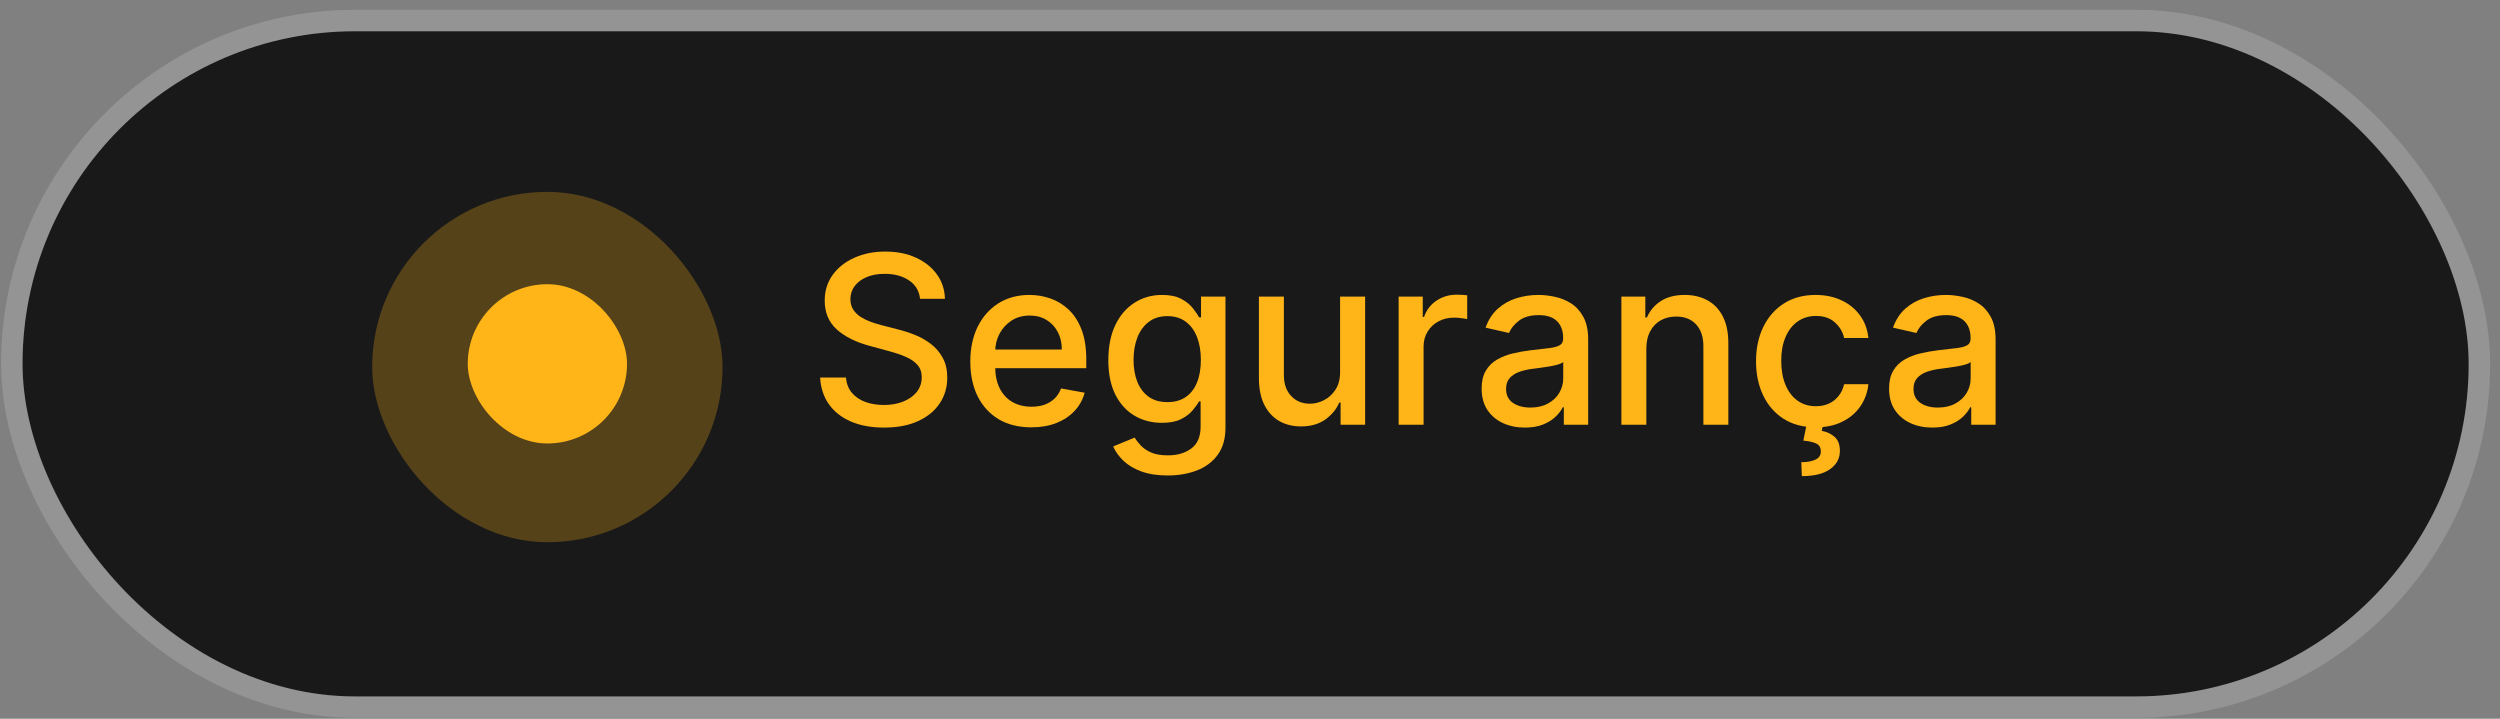 <svg xmlns="http://www.w3.org/2000/svg" width="160" height="46" viewBox="0 0 160 46" fill="none"><rect x="0" y="0" width="160" height="46" fill="#808080" stroke="none"/><rect x="1.442" y="2" width="156.554" height="42.572" rx="21.286" fill="#191919"></rect><rect x="0.755" y="1.313" width="157.927" height="43.945" rx="21.973" stroke="white" stroke-opacity="0.16" stroke-width="1.373"></rect><g opacity="0.258"><rect x="23.82" y="12.278" width="22.424" height="22.424" rx="11.212" fill="#ffb518"></rect></g><rect x="29.936" y="18.189" width="10.193" height="10.193" rx="5.096" fill="#ffb518"></rect><path d="M58.884 19.122C58.827 18.616 58.592 18.224 58.179 17.947C57.767 17.666 57.247 17.525 56.62 17.525C56.172 17.525 55.784 17.596 55.456 17.739C55.129 17.878 54.875 18.07 54.693 18.315C54.515 18.557 54.426 18.833 54.426 19.143C54.426 19.403 54.487 19.627 54.608 19.816C54.732 20.004 54.894 20.163 55.093 20.291C55.296 20.415 55.514 20.52 55.745 20.606C55.976 20.688 56.199 20.755 56.412 20.809L57.48 21.086C57.829 21.172 58.187 21.287 58.553 21.433C58.92 21.579 59.26 21.771 59.573 22.01C59.886 22.248 60.139 22.544 60.331 22.896C60.527 23.248 60.625 23.67 60.625 24.162C60.625 24.781 60.465 25.331 60.144 25.811C59.827 26.292 59.366 26.671 58.761 26.948C58.16 27.226 57.432 27.365 56.578 27.365C55.759 27.365 55.051 27.235 54.453 26.975C53.855 26.715 53.387 26.347 53.049 25.87C52.711 25.39 52.524 24.82 52.488 24.162H54.143C54.175 24.557 54.303 24.886 54.528 25.149C54.755 25.409 55.045 25.603 55.398 25.731C55.754 25.856 56.144 25.918 56.567 25.918C57.033 25.918 57.448 25.845 57.811 25.699C58.178 25.55 58.466 25.343 58.676 25.08C58.886 24.813 58.991 24.501 58.991 24.145C58.991 23.822 58.898 23.556 58.713 23.35C58.532 23.143 58.284 22.973 57.971 22.837C57.661 22.702 57.311 22.583 56.919 22.48L55.627 22.127C54.752 21.889 54.058 21.538 53.545 21.076C53.036 20.613 52.782 20.001 52.782 19.239C52.782 18.609 52.953 18.059 53.294 17.589C53.636 17.119 54.099 16.755 54.682 16.495C55.266 16.231 55.925 16.1 56.658 16.1C57.398 16.1 58.051 16.23 58.617 16.489C59.187 16.749 59.635 17.107 59.963 17.562C60.29 18.015 60.461 18.534 60.475 19.122H58.884Z" fill="#ffb518"></path><path d="M66.002 27.349C65.194 27.349 64.499 27.176 63.915 26.831C63.335 26.482 62.886 25.993 62.569 25.363C62.256 24.729 62.1 23.987 62.1 23.136C62.1 22.296 62.256 21.556 62.569 20.915C62.886 20.275 63.328 19.775 63.894 19.415C64.463 19.056 65.129 18.876 65.89 18.876C66.353 18.876 66.801 18.952 67.236 19.105C67.67 19.259 68.06 19.499 68.405 19.826C68.75 20.154 69.022 20.579 69.222 21.102C69.421 21.622 69.521 22.254 69.521 22.998V23.564H63.002V22.368H67.956C67.956 21.948 67.871 21.576 67.7 21.252C67.529 20.924 67.289 20.666 66.979 20.478C66.673 20.289 66.314 20.195 65.901 20.195C65.453 20.195 65.061 20.305 64.726 20.526C64.395 20.743 64.139 21.027 63.958 21.38C63.78 21.729 63.691 22.108 63.691 22.517V23.451C63.691 24 63.787 24.466 63.979 24.85C64.175 25.235 64.447 25.528 64.796 25.731C65.145 25.93 65.552 26.03 66.018 26.03C66.321 26.03 66.597 25.987 66.846 25.902C67.095 25.813 67.31 25.681 67.492 25.507C67.674 25.332 67.812 25.117 67.908 24.861L69.419 25.133C69.298 25.578 69.081 25.968 68.768 26.302C68.458 26.633 68.069 26.892 67.599 27.077C67.132 27.258 66.6 27.349 66.002 27.349Z" fill="#ffb518"></path><path d="M74.73 30.43C74.079 30.43 73.518 30.344 73.049 30.173C72.582 30.002 72.201 29.776 71.906 29.495C71.611 29.214 71.39 28.906 71.244 28.572L72.616 28.006C72.712 28.162 72.84 28.328 73.001 28.502C73.164 28.68 73.385 28.831 73.662 28.956C73.944 29.081 74.305 29.143 74.746 29.143C75.351 29.143 75.852 28.995 76.247 28.7C76.642 28.408 76.839 27.942 76.839 27.301V25.688H76.738C76.642 25.863 76.503 26.057 76.321 26.27C76.143 26.484 75.898 26.669 75.585 26.826C75.271 26.982 74.864 27.061 74.362 27.061C73.714 27.061 73.13 26.909 72.611 26.607C72.095 26.301 71.685 25.85 71.383 25.256C71.084 24.658 70.934 23.923 70.934 23.051C70.934 22.179 71.082 21.431 71.377 20.809C71.676 20.186 72.086 19.709 72.605 19.378C73.125 19.043 73.714 18.876 74.373 18.876C74.882 18.876 75.293 18.961 75.606 19.132C75.919 19.299 76.163 19.495 76.337 19.719C76.515 19.944 76.652 20.141 76.748 20.312H76.866V18.983H78.43V27.365C78.43 28.07 78.266 28.648 77.939 29.1C77.612 29.552 77.168 29.887 76.61 30.104C76.054 30.321 75.428 30.43 74.73 30.43ZM74.714 25.736C75.173 25.736 75.561 25.63 75.878 25.416C76.198 25.199 76.441 24.889 76.604 24.487C76.772 24.081 76.855 23.596 76.855 23.03C76.855 22.478 76.773 21.992 76.61 21.572C76.446 21.152 76.206 20.825 75.889 20.59C75.572 20.351 75.18 20.232 74.714 20.232C74.234 20.232 73.833 20.357 73.513 20.606C73.193 20.851 72.951 21.186 72.787 21.61C72.627 22.033 72.547 22.506 72.547 23.03C72.547 23.567 72.629 24.039 72.792 24.445C72.956 24.85 73.198 25.167 73.518 25.395C73.842 25.623 74.241 25.736 74.714 25.736Z" fill="#ffb518"></path><path d="M85.766 23.782V18.983H87.368V27.183H85.798V25.763H85.713C85.524 26.201 85.221 26.566 84.805 26.858C84.392 27.146 83.878 27.29 83.262 27.29C82.735 27.29 82.269 27.174 81.863 26.943C81.461 26.708 81.144 26.361 80.913 25.902C80.685 25.443 80.571 24.875 80.571 24.199V18.983H82.168V24.007C82.168 24.566 82.322 25.01 82.632 25.341C82.942 25.672 83.344 25.838 83.839 25.838C84.138 25.838 84.435 25.763 84.73 25.614C85.029 25.464 85.277 25.238 85.472 24.936C85.672 24.633 85.77 24.249 85.766 23.782Z" fill="#ffb518"></path><path d="M89.513 27.183V18.983H91.056V20.285H91.141C91.29 19.844 91.554 19.497 91.931 19.244C92.312 18.988 92.743 18.86 93.223 18.86C93.323 18.86 93.44 18.863 93.576 18.87C93.714 18.878 93.823 18.887 93.901 18.897V20.424C93.837 20.406 93.723 20.387 93.56 20.366C93.396 20.341 93.232 20.328 93.068 20.328C92.691 20.328 92.355 20.408 92.059 20.568C91.767 20.725 91.536 20.944 91.365 21.225C91.194 21.503 91.109 21.82 91.109 22.175V27.183H89.513Z" fill="#ffb518"></path><path d="M97.596 27.365C97.076 27.365 96.606 27.269 96.186 27.077C95.766 26.881 95.434 26.598 95.188 26.228C94.946 25.858 94.825 25.404 94.825 24.866C94.825 24.404 94.914 24.023 95.092 23.724C95.27 23.425 95.51 23.188 95.813 23.014C96.115 22.839 96.453 22.707 96.827 22.619C97.201 22.529 97.582 22.462 97.97 22.416C98.461 22.359 98.859 22.312 99.165 22.277C99.472 22.238 99.694 22.175 99.833 22.09C99.972 22.005 100.041 21.866 100.041 21.674V21.636C100.041 21.17 99.909 20.809 99.646 20.552C99.386 20.296 98.998 20.168 98.482 20.168C97.945 20.168 97.521 20.287 97.212 20.526C96.905 20.761 96.694 21.022 96.576 21.311L95.076 20.969C95.254 20.471 95.514 20.068 95.855 19.762C96.201 19.453 96.597 19.228 97.046 19.089C97.494 18.947 97.966 18.876 98.461 18.876C98.788 18.876 99.135 18.915 99.502 18.993C99.872 19.068 100.217 19.207 100.538 19.41C100.862 19.613 101.127 19.903 101.333 20.28C101.54 20.654 101.643 21.14 101.643 21.738V27.183H100.084V26.062H100.02C99.917 26.269 99.762 26.471 99.555 26.671C99.349 26.87 99.084 27.036 98.76 27.167C98.436 27.299 98.048 27.365 97.596 27.365ZM97.943 26.084C98.384 26.084 98.761 25.996 99.075 25.822C99.391 25.648 99.632 25.42 99.796 25.139C99.963 24.854 100.046 24.549 100.046 24.226V23.168C99.99 23.225 99.879 23.279 99.716 23.329C99.555 23.375 99.372 23.416 99.165 23.451C98.959 23.483 98.758 23.514 98.562 23.542C98.367 23.567 98.203 23.588 98.071 23.606C97.761 23.645 97.478 23.711 97.222 23.804C96.969 23.896 96.766 24.03 96.614 24.204C96.464 24.375 96.389 24.603 96.389 24.888C96.389 25.283 96.535 25.582 96.827 25.785C97.119 25.984 97.491 26.084 97.943 26.084Z" fill="#ffb518"></path><path d="M105.365 22.314V27.183H103.769V18.983H105.301V20.317H105.403C105.591 19.883 105.887 19.534 106.289 19.271C106.695 19.008 107.206 18.876 107.821 18.876C108.38 18.876 108.87 18.993 109.29 19.228C109.71 19.46 110.035 19.805 110.267 20.264C110.498 20.723 110.614 21.291 110.614 21.967V27.183H109.017V22.159C109.017 21.565 108.862 21.101 108.553 20.766C108.243 20.428 107.818 20.259 107.277 20.259C106.907 20.259 106.577 20.339 106.289 20.499C106.004 20.659 105.778 20.894 105.611 21.204C105.447 21.51 105.365 21.88 105.365 22.314Z" fill="#ffb518"></path><path d="M116.209 27.349C115.415 27.349 114.732 27.169 114.159 26.81C113.589 26.447 113.151 25.947 112.845 25.309C112.539 24.672 112.386 23.943 112.386 23.12C112.386 22.288 112.543 21.552 112.856 20.915C113.169 20.275 113.611 19.775 114.18 19.415C114.75 19.056 115.421 18.876 116.193 18.876C116.816 18.876 117.371 18.992 117.859 19.223C118.346 19.451 118.74 19.771 119.039 20.184C119.341 20.597 119.521 21.079 119.578 21.631H118.024C117.939 21.246 117.743 20.915 117.437 20.638C117.134 20.36 116.729 20.221 116.22 20.221C115.775 20.221 115.385 20.339 115.05 20.574C114.719 20.805 114.461 21.136 114.276 21.567C114.091 21.994 113.999 22.499 113.999 23.083C113.999 23.681 114.089 24.197 114.271 24.631C114.452 25.066 114.709 25.402 115.04 25.64C115.374 25.879 115.768 25.998 116.22 25.998C116.522 25.998 116.796 25.943 117.042 25.833C117.291 25.719 117.499 25.557 117.666 25.347C117.837 25.137 117.957 24.884 118.024 24.589H119.578C119.521 25.119 119.348 25.592 119.06 26.009C118.772 26.425 118.385 26.753 117.901 26.991C117.421 27.23 116.857 27.349 116.209 27.349ZM115.632 27.141H116.679L116.593 27.578C116.903 27.628 117.174 27.753 117.405 27.952C117.636 28.151 117.752 28.452 117.752 28.855C117.755 29.335 117.547 29.725 117.127 30.024C116.711 30.323 116.107 30.472 115.317 30.472L115.285 29.581C115.655 29.581 115.954 29.527 116.182 29.42C116.414 29.314 116.531 29.141 116.535 28.902C116.538 28.664 116.449 28.497 116.268 28.401C116.09 28.305 115.805 28.237 115.413 28.198L115.632 27.141Z" fill="#ffb518"></path><path d="M123.672 27.365C123.152 27.365 122.682 27.269 122.262 27.077C121.842 26.881 121.509 26.598 121.264 26.228C121.022 25.858 120.901 25.404 120.901 24.866C120.901 24.404 120.99 24.023 121.168 23.724C121.345 23.425 121.586 23.188 121.888 23.014C122.191 22.839 122.529 22.707 122.903 22.619C123.276 22.529 123.657 22.462 124.045 22.416C124.536 22.359 124.935 22.312 125.241 22.277C125.547 22.238 125.77 22.175 125.909 22.09C126.047 22.005 126.117 21.866 126.117 21.674V21.636C126.117 21.17 125.985 20.809 125.722 20.552C125.462 20.296 125.074 20.168 124.558 20.168C124.02 20.168 123.597 20.287 123.287 20.526C122.981 20.761 122.769 21.022 122.652 21.311L121.152 20.969C121.329 20.471 121.589 20.068 121.931 19.762C122.276 19.453 122.673 19.228 123.122 19.089C123.57 18.947 124.042 18.876 124.536 18.876C124.864 18.876 125.211 18.915 125.578 18.993C125.948 19.068 126.293 19.207 126.613 19.41C126.937 19.613 127.202 19.903 127.409 20.28C127.615 20.654 127.718 21.14 127.718 21.738V27.183H126.159V26.062H126.095C125.992 26.269 125.837 26.471 125.631 26.671C125.424 26.87 125.159 27.036 124.835 27.167C124.512 27.299 124.124 27.365 123.672 27.365ZM124.019 26.084C124.46 26.084 124.837 25.996 125.15 25.822C125.467 25.648 125.707 25.42 125.871 25.139C126.038 24.854 126.122 24.549 126.122 24.226V23.168C126.065 23.225 125.955 23.279 125.791 23.329C125.631 23.375 125.448 23.416 125.241 23.451C125.035 23.483 124.834 23.514 124.638 23.542C124.442 23.567 124.278 23.588 124.147 23.606C123.837 23.645 123.554 23.711 123.298 23.804C123.045 23.896 122.842 24.03 122.689 24.204C122.54 24.375 122.465 24.603 122.465 24.888C122.465 25.283 122.611 25.582 122.903 25.785C123.195 25.984 123.567 26.084 124.019 26.084Z" fill="#ffb518"></path></svg>
